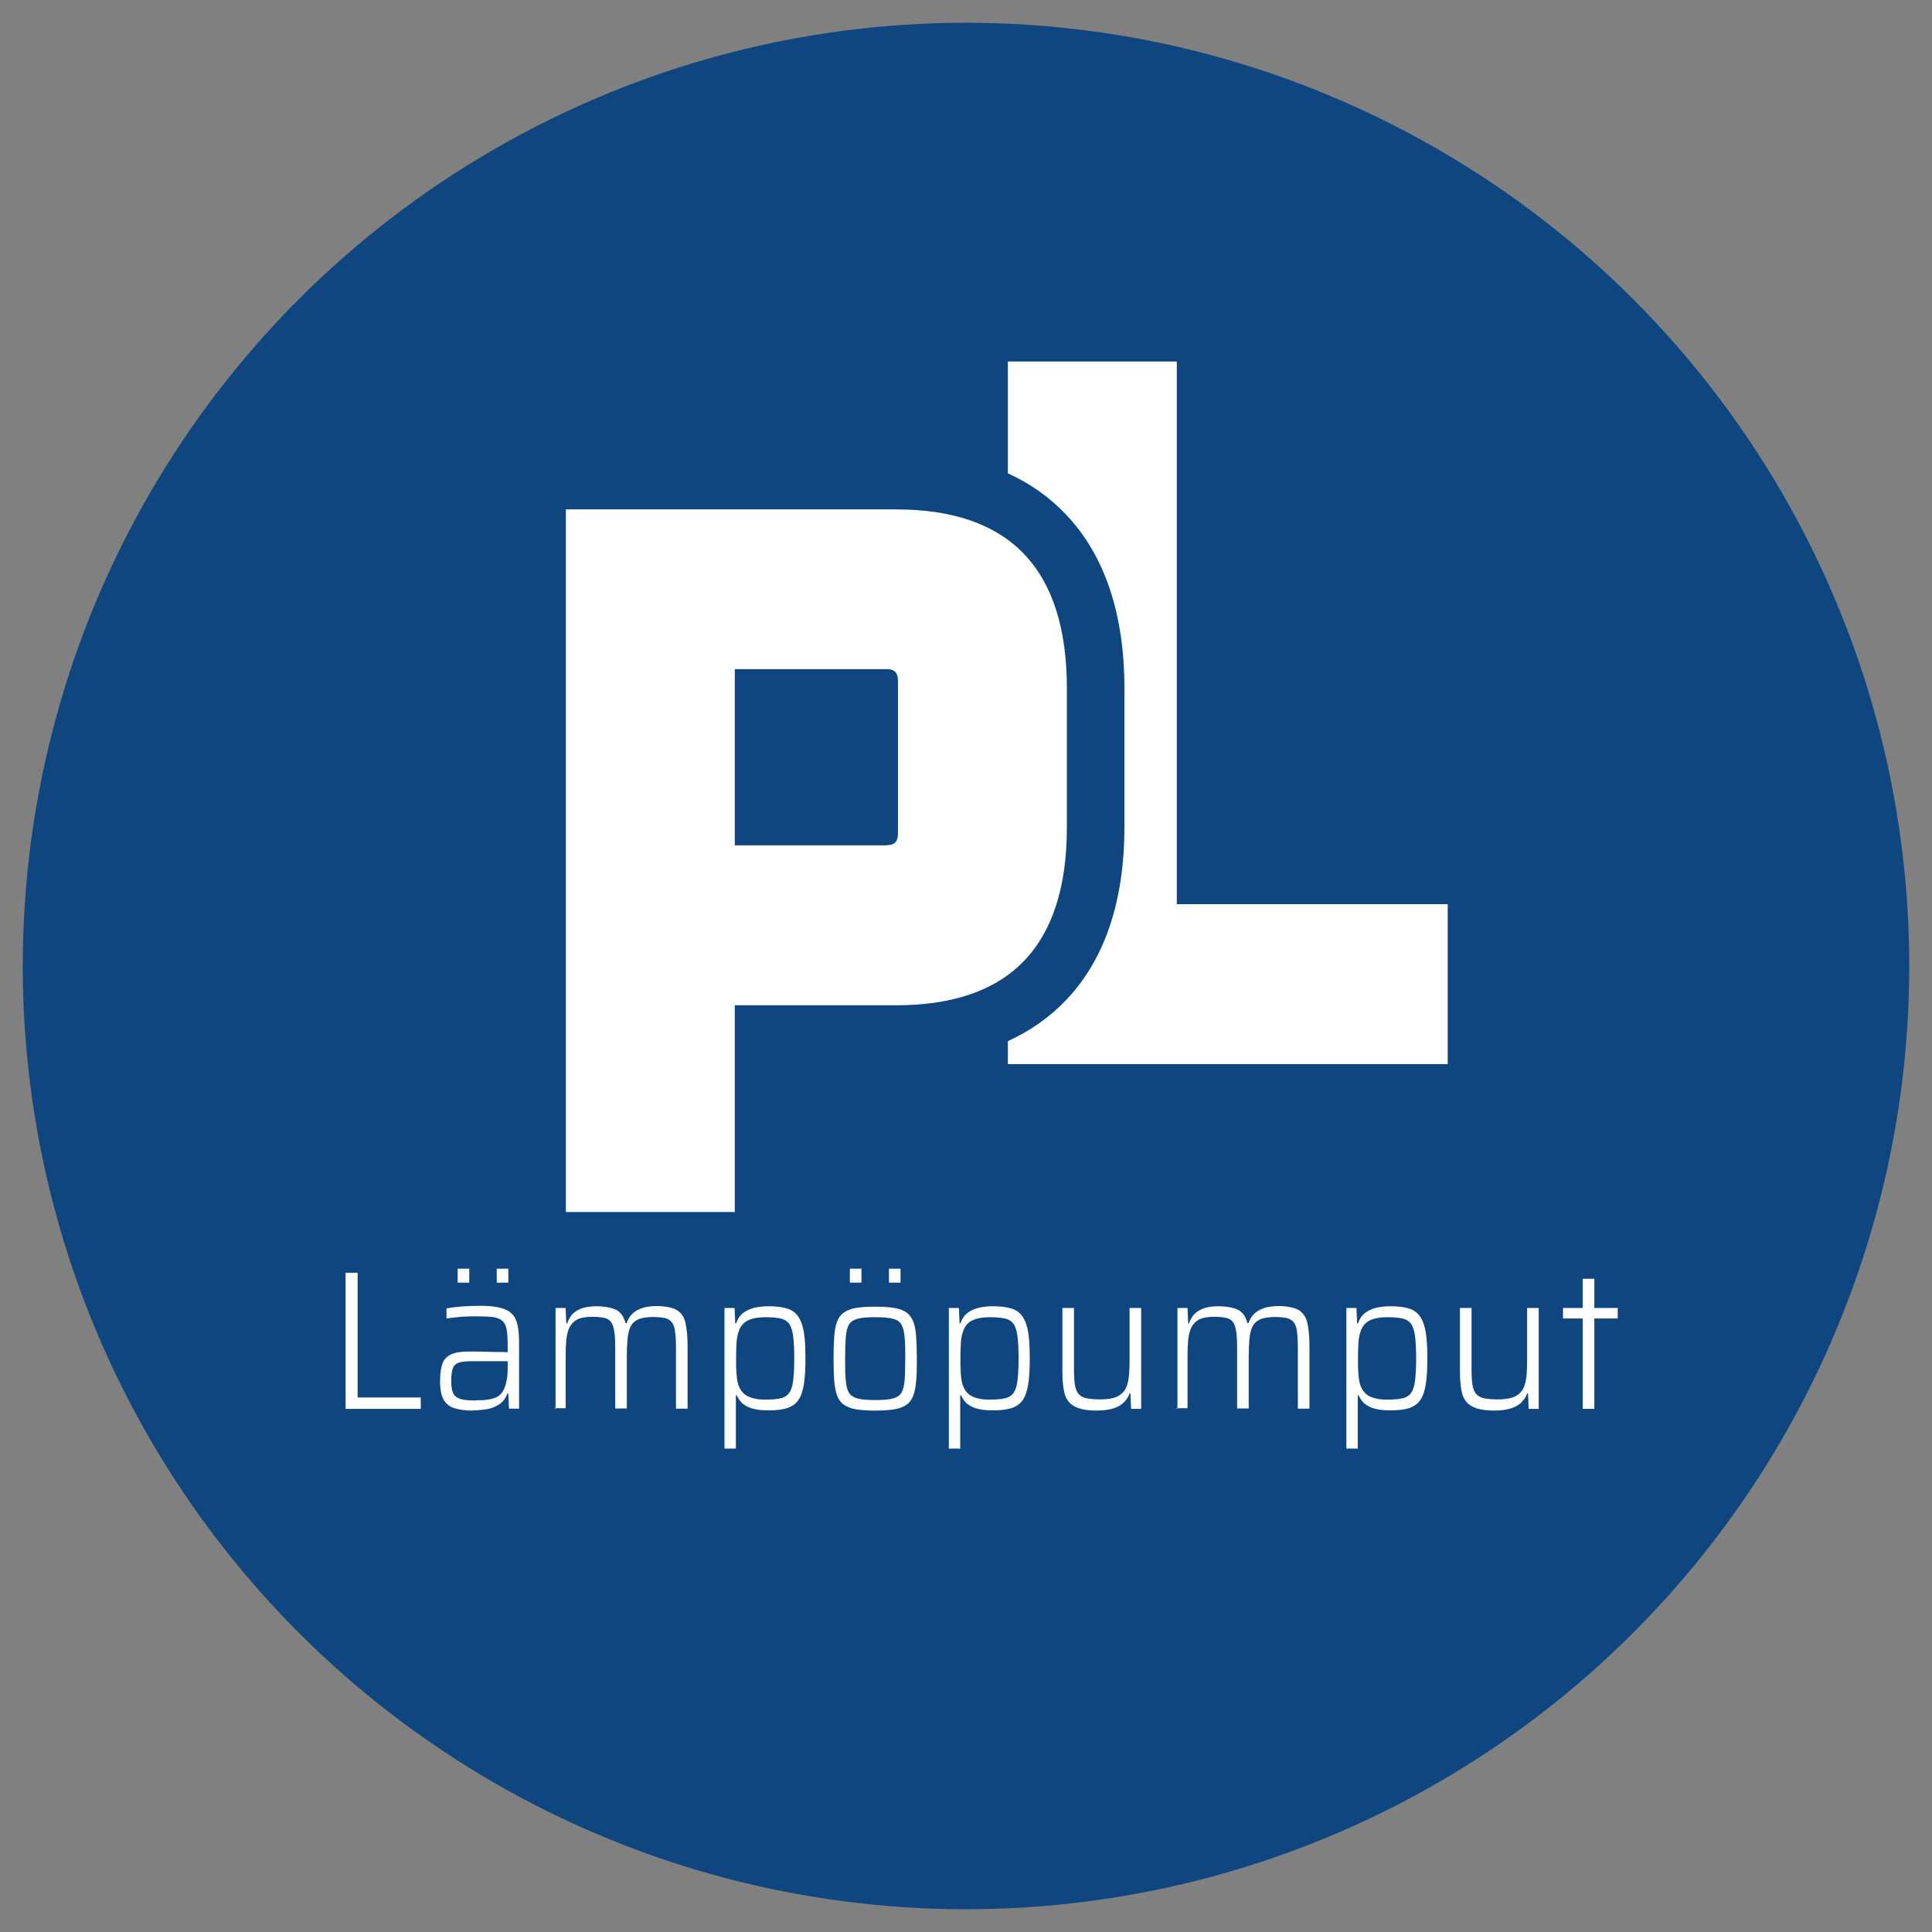<?xml version="1.0" encoding="UTF-8"?>
<svg id="Layer_1" xmlns="http://www.w3.org/2000/svg" version="1.1" viewBox="0 0 900 900">
  <rect x="0" y="0" width="900" height="900" fill="#808080" stroke="none"/>
  <!-- Generator: Adobe Illustrator 29.7.1, SVG Export Plug-In . SVG Version: 2.1.1 Build 8)  -->
  <defs>
    <style>
      .st0 {
        fill: #fff;
      }

      .st1 {
        fill: #0f467f;
      }
    </style>
  </defs>
  <circle class="st1" cx="450" cy="450" r="439.4"/>
  <g>
    <path class="st0" d="M161,656.3v-63.4h5.6v58.1h29.4v5.3h-35Z"/>
    <path class="st0" d="M220.3,657.1c-3.5,0-6.3-.4-8.6-1.1-2.3-.7-4-2.1-5.1-4.1-1.1-2-1.6-4.8-1.6-8.4s.4-6.3,1.1-8.3c.8-2,2.1-3.4,4.1-4.3,2-.9,4.7-1.3,8.2-1.3s1.6,0,3,0c1.3,0,2.9,0,4.7.1,1.8,0,3.5.1,5.3.1,1.8,0,3.5,0,5.1.1v-3.5c0-3.1-.2-5.5-.5-7.2s-1-3.1-2.1-4c-1-.9-2.5-1.4-4.4-1.7-1.9-.2-4.4-.3-7.5-.3s-2.9,0-4.7.1c-1.8,0-3.5.2-5.1.4-1.7.2-3.1.3-4.2.5v-4.7c2.1-.4,4.5-.7,7.2-.9,2.8-.2,5.7-.3,8.7-.3s5.6.2,7.7.6c2.1.4,3.8,1,5.2,1.8,1.3.8,2.4,1.9,3.1,3.2.7,1.4,1.2,3,1.5,5.1.3,2,.4,4.4.4,7.2v30h-4.7l-.3-7.1h-.4c-.9,2.3-2.2,4.1-4,5.2-1.8,1.1-3.8,1.9-5.9,2.2-2.1.3-4.2.5-6.2.5ZM221.8,652.3c1.8,0,3.6,0,5.3-.3,1.7-.2,3.2-.6,4.5-1.3,1.3-.7,2.3-1.8,3-3.2.7-1.5,1.2-3.1,1.5-4.8.3-1.7.4-3.5.4-5.6v-3h-16.6c-2.6,0-4.6.2-6,.6-1.4.4-2.4,1.3-2.9,2.6-.5,1.3-.8,3.3-.8,5.9s.3,4.4.9,5.8c.6,1.3,1.8,2.2,3.4,2.7,1.7.5,4.1.7,7.2.7ZM213.2,597.5v-6.5h5.4v6.5h-5.4ZM231.4,597.5v-6.5h5.4v6.5h-5.4Z"/>
    <path class="st0" d="M258.8,656.3v-47h4.7l.3,7.2h.4c.5-1.5,1.2-2.8,2.2-4,1-1.2,2.5-2.2,4.3-2.9,1.8-.7,4.3-1.1,7.3-1.1s7.2.6,9.3,1.8c2,1.2,3.4,3.3,4.1,6.1h.5c.5-1.5,1.2-2.8,2.3-4,1.1-1.2,2.6-2.2,4.5-2.9,1.9-.7,4.4-1.1,7.4-1.1s7.2.6,9.2,1.9c2.1,1.3,3.4,3.2,4,5.9.6,2.7,1,6.2,1,10.5v29.5h-5.4v-27.8c0-3.3-.1-6-.4-7.9-.2-2-.7-3.5-1.5-4.5-.8-1-1.9-1.7-3.3-2-1.4-.3-3.3-.5-5.7-.5s-5.2.4-6.9,1.2c-1.6.8-2.8,2-3.5,3.6-.7,1.6-1.1,3.5-1.3,5.8-.2,2.3-.3,4.9-.3,7.7v24.3h-5.4v-27.8c0-3.3-.1-6-.4-7.9-.3-2-.8-3.5-1.5-4.5-.7-1-1.8-1.7-3.3-2-1.4-.3-3.3-.5-5.7-.5s-5.2.4-6.9,1.3c-1.6.9-2.8,2.2-3.6,3.8-.7,1.6-1.2,3.6-1.4,5.8-.2,2.2-.3,4.7-.3,7.4v24.3h-5.4Z"/>
    <path class="st0" d="M337.5,674.8v-65.5h4.7l.3,7.2h.4c.8-2.3,2-4,3.6-5.1,1.6-1.1,3.4-1.9,5.4-2.3,2-.4,4.1-.6,6.3-.6,3.5,0,6.4.4,8.6,1.1,2.2.7,3.9,2,5.1,3.8,1.2,1.8,2.1,4.2,2.6,7.4.5,3.1.7,7.1.7,12s-.2,8.8-.7,11.9c-.5,3.2-1.3,5.6-2.5,7.4-1.2,1.8-2.9,3-5.1,3.8-2.2.7-5,1.1-8.5,1.1s-5-.2-6.9-.6c-2-.4-3.7-1.2-5.1-2.2-1.4-1-2.4-2.5-3.2-4.2h-.4v24.8h-5.4ZM356.4,652c3,0,5.4-.2,7.2-.6,1.8-.4,3.2-1.3,4.1-2.6.9-1.3,1.5-3.2,1.8-5.8.3-2.5.5-5.9.5-10.2s-.2-7.6-.5-10.2c-.3-2.5-.9-4.5-1.8-5.8-.9-1.3-2.3-2.2-4.1-2.6-1.8-.4-4.2-.6-7.2-.6s-6,.5-8,1.5c-2,1-3.4,2.6-4.2,4.9-.6,1.7-1,3.5-1.1,5.7-.1,2.1-.2,4.5-.2,7.1s0,5.1.2,7.1c.1,2,.4,3.7.8,5.1.9,2.6,2.3,4.4,4.4,5.4,2,1,4.7,1.6,8.1,1.6Z"/>
    <path class="st0" d="M407.7,657.1c-3.6,0-6.6-.2-9-.6-2.4-.4-4.3-1.2-5.7-2.2-1.4-1-2.4-2.5-3.1-4.3-.6-1.8-1.1-4.2-1.3-7-.2-2.8-.3-6.2-.3-10.1s.1-7.3.3-10.1c.2-2.8.6-5.1,1.3-7,.6-1.8,1.7-3.3,3.1-4.3,1.4-1,3.3-1.8,5.7-2.2,2.4-.4,5.4-.6,9-.6s6.6.2,9,.6c2.4.4,4.3,1.2,5.7,2.2,1.4,1,2.4,2.5,3.1,4.3.7,1.8,1.1,4.2,1.3,7s.3,6.2.3,10.1,0,7.3-.3,10.1c-.2,2.8-.6,5.1-1.3,7-.7,1.8-1.7,3.3-3.1,4.3-1.4,1-3.3,1.8-5.7,2.2-2.4.4-5.4.6-9,.6ZM407.7,652.2c3.5,0,6.2-.2,8.1-.7,1.9-.5,3.3-1.4,4.1-2.7.8-1.3,1.3-3.3,1.5-5.8.2-2.5.3-5.9.3-10.1s0-7.5-.3-10c-.2-2.6-.7-4.5-1.5-5.9-.8-1.4-2.2-2.3-4.1-2.7-1.9-.5-4.6-.7-8.1-.7s-6.2.2-8.1.7c-1.9.5-3.3,1.4-4.1,2.7-.8,1.4-1.3,3.3-1.5,5.9-.2,2.6-.3,5.9-.3,10s0,7.5.3,10.1c.2,2.6.7,4.5,1.5,5.8.8,1.3,2.2,2.2,4.1,2.7,1.9.5,4.6.7,8.1.7ZM395.9,597.5v-6.5h5.4v6.5h-5.4ZM414.1,597.5v-6.5h5.4v6.5h-5.4Z"/>
    <path class="st0" d="M442,674.8v-65.5h4.7l.3,7.2h.4c.8-2.3,2-4,3.6-5.1,1.6-1.1,3.4-1.9,5.4-2.3,2-.4,4.1-.6,6.3-.6,3.5,0,6.4.4,8.6,1.1,2.2.7,3.9,2,5.1,3.8,1.2,1.8,2.1,4.2,2.6,7.4.5,3.1.7,7.1.7,12s-.2,8.8-.7,11.9c-.5,3.2-1.3,5.6-2.5,7.4-1.2,1.8-2.9,3-5.1,3.8-2.2.7-5,1.1-8.5,1.1s-5-.2-6.9-.6c-2-.4-3.7-1.2-5.1-2.2-1.4-1-2.4-2.5-3.2-4.2h-.4v24.8h-5.4ZM460.9,652c3,0,5.4-.2,7.2-.6,1.8-.4,3.2-1.3,4.1-2.6.9-1.3,1.5-3.2,1.8-5.8.3-2.5.5-5.9.5-10.2s-.2-7.6-.5-10.2c-.3-2.5-.9-4.5-1.8-5.8s-2.3-2.2-4.1-2.6c-1.8-.4-4.2-.6-7.2-.6s-6,.5-8,1.5c-2,1-3.4,2.6-4.2,4.9-.6,1.7-1,3.5-1.1,5.7-.1,2.1-.2,4.5-.2,7.1s0,5.1.2,7.1c.1,2,.4,3.7.8,5.1.9,2.6,2.3,4.4,4.3,5.4,2,1,4.7,1.6,8.1,1.6Z"/>
    <path class="st0" d="M510.7,657.1c-3.4,0-6.1-.4-8.2-1.1-2.1-.7-3.7-1.8-4.8-3.2-1.1-1.4-1.9-3.3-2.2-5.7-.4-2.3-.6-5.1-.6-8.3v-29.5h5.4v27.7c0,3.3.1,5.9.4,7.9.3,2,.9,3.5,1.8,4.5.9,1,2.1,1.7,3.8,2,1.6.3,3.8.5,6.4.5s5.8-.4,7.7-1.3c1.8-.9,3.2-2.2,4-3.8.8-1.6,1.3-3.6,1.5-5.8.2-2.2.3-4.7.3-7.4v-24.3h5.4v47h-4.7l-.3-7.2h-.4c-.5,1.5-1.3,2.8-2.5,4-1.1,1.2-2.7,2.2-4.8,2.9-2.1.7-4.8,1.1-8.1,1.1Z"/>
    <path class="st0" d="M548.5,656.3v-47h4.7l.3,7.2h.4c.5-1.5,1.2-2.8,2.2-4,1-1.2,2.5-2.2,4.3-2.9,1.8-.7,4.3-1.1,7.3-1.1s7.2.6,9.3,1.8,3.4,3.3,4.1,6.1h.5c.5-1.5,1.2-2.8,2.3-4,1.1-1.2,2.6-2.2,4.5-2.9,1.9-.7,4.4-1.1,7.4-1.1s7.2.6,9.2,1.9c2,1.3,3.4,3.2,4,5.9.6,2.7,1,6.2,1,10.5v29.5h-5.4v-27.8c0-3.3-.1-6-.4-7.9-.2-2-.7-3.5-1.5-4.5-.8-1-1.9-1.7-3.3-2-1.4-.3-3.3-.5-5.7-.5s-5.2.4-6.9,1.2c-1.6.8-2.8,2-3.5,3.6s-1.1,3.5-1.3,5.8c-.2,2.3-.3,4.9-.3,7.7v24.3h-5.4v-27.8c0-3.3-.1-6-.4-7.9-.3-2-.8-3.5-1.5-4.5-.7-1-1.8-1.7-3.3-2-1.4-.3-3.3-.5-5.7-.5s-5.2.4-6.9,1.3c-1.6.9-2.8,2.2-3.6,3.8-.7,1.6-1.2,3.6-1.4,5.8-.2,2.2-.3,4.7-.3,7.4v24.3h-5.4Z"/>
    <path class="st0" d="M627.2,674.8v-65.5h4.7l.3,7.2h.4c.8-2.3,2-4,3.6-5.1,1.6-1.1,3.4-1.9,5.4-2.3,2-.4,4.1-.6,6.3-.6,3.5,0,6.4.4,8.6,1.1,2.2.7,3.9,2,5.1,3.8,1.2,1.8,2.1,4.2,2.6,7.4.5,3.1.7,7.1.7,12s-.2,8.8-.7,11.9c-.5,3.2-1.3,5.6-2.5,7.4-1.2,1.8-2.9,3-5.1,3.8-2.2.7-5,1.1-8.5,1.1s-5-.2-6.9-.6c-2-.4-3.7-1.2-5.1-2.2-1.4-1-2.4-2.5-3.2-4.2h-.4v24.8h-5.4ZM646.1,652c3,0,5.4-.2,7.2-.6,1.8-.4,3.2-1.3,4.1-2.6.9-1.3,1.5-3.2,1.8-5.8.3-2.5.5-5.9.5-10.2s-.2-7.6-.5-10.2c-.3-2.5-.9-4.5-1.8-5.8-.9-1.3-2.3-2.2-4.1-2.6-1.8-.4-4.2-.6-7.2-.6s-6,.5-8,1.5c-2,1-3.4,2.6-4.2,4.9-.6,1.7-1,3.5-1.1,5.7-.1,2.1-.2,4.5-.2,7.1s0,5.1.2,7.1c.1,2,.4,3.7.8,5.1.9,2.6,2.3,4.4,4.3,5.4,2,1,4.7,1.6,8.1,1.6Z"/>
    <path class="st0" d="M695.9,657.1c-3.4,0-6.1-.4-8.2-1.1-2.1-.7-3.7-1.8-4.8-3.2-1.1-1.4-1.9-3.3-2.2-5.7-.4-2.3-.6-5.1-.6-8.3v-29.5h5.4v27.7c0,3.3.1,5.9.4,7.9.3,2,.9,3.5,1.8,4.5.9,1,2.1,1.7,3.8,2,1.6.3,3.8.5,6.4.5s5.8-.4,7.7-1.3c1.8-.9,3.2-2.2,4-3.8.8-1.6,1.3-3.6,1.5-5.8.2-2.2.3-4.7.3-7.4v-24.3h5.4v47h-4.7l-.3-7.2h-.4c-.5,1.5-1.3,2.8-2.5,4-1.1,1.2-2.7,2.2-4.8,2.9-2.1.7-4.8,1.1-8.1,1.1Z"/>
    <path class="st0" d="M737.3,656.3v-42.1h-9.2v-4.9h9.2v-13.6h5.4v13.6h10.9v4.9h-10.9v42.1h-5.4Z"/>
  </g>
  <g>
    <path class="st0" d="M548.2,421.3v-252.9h-78.7v52.1c10.4,4.7,19.4,11.1,27,19.1,18.1,19,27.3,46.3,27.3,81.1v64.5c0,34.7-9.2,61.9-27.3,80.8-7.6,7.9-16.6,14.3-27,19v10.7h204.9v-74.5h-126.2Z"/>
    <path class="st0" d="M497,385.3v-64.5c0-55.7-26.5-83.5-79.6-83.5h-153.8v327.3h78.7v-96.3h75.1c53.1,0,79.6-27.7,79.6-83ZM413.3,393.8h-71v-82.1h71c3.3,0,5,1.7,5,5.2v71.6c0,3.5-1.7,5.2-5,5.2Z"/>
  </g>
</svg>